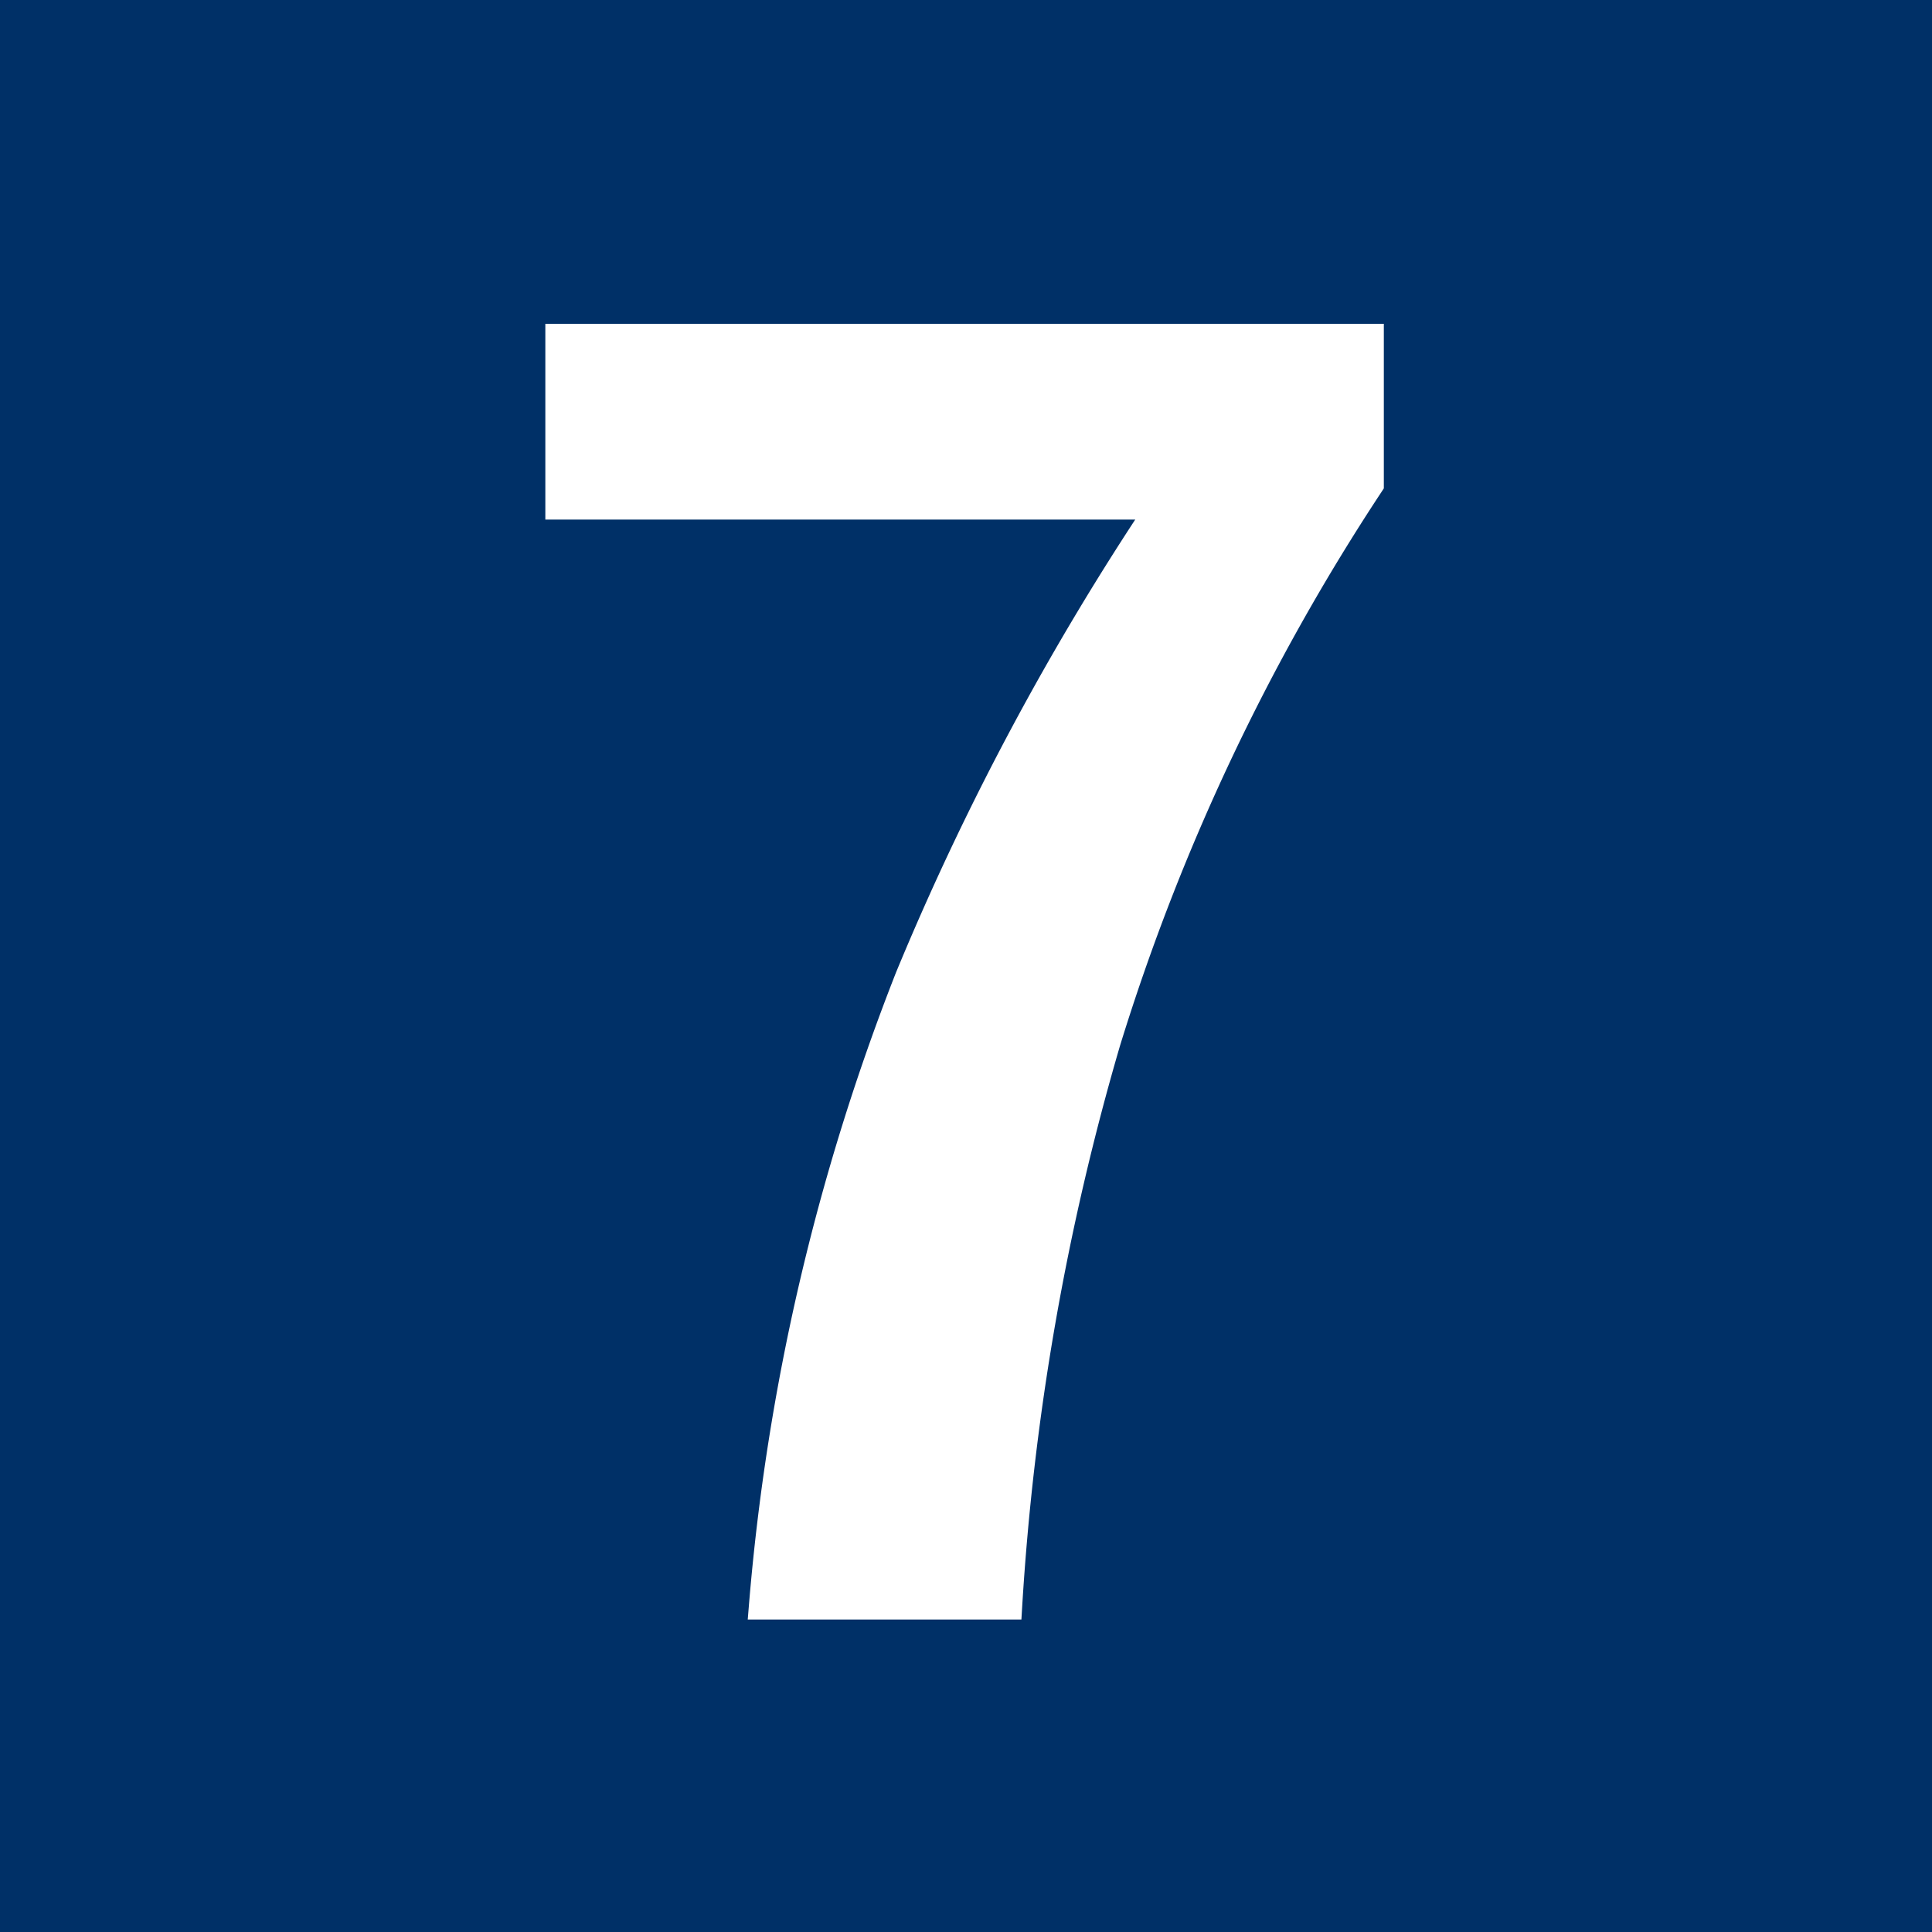 <svg xmlns="http://www.w3.org/2000/svg" viewBox="0 0 75 75"><defs><style>.b2cf0047-6021-433a-a04c-b7c3eb37f5c4{fill:#003067;}.b9cd440b-0d4b-4f6f-9a7c-a609a3ff8970{fill:#fff;stroke:#fff;stroke-miterlimit:10;}</style></defs><g id="bd7b76a9-d211-400b-8dd9-ff1a7d4987b0" data-name="レイヤー 2"><g id="e96b1e12-c7e8-4e5a-9037-6f45a41cc386" data-name="ゲーム画面"><g id="f03c5712-f121-4ecf-b3e3-0a65185af0d5" data-name="7"><rect class="b2cf0047-6021-433a-a04c-b7c3eb37f5c4" width="75" height="75"/><path class="b9cd440b-0d4b-4f6f-9a7c-a609a3ff8970" d="M53.22,13.07v5.74A84.43,84.43,0,0,0,43,40.45a99.2,99.2,0,0,0-3.82,21.92H29.57a86,86,0,0,1,5.68-24.44A105.42,105.42,0,0,1,45,19.67H21.67v-6.6Z"/></g></g></g></svg>